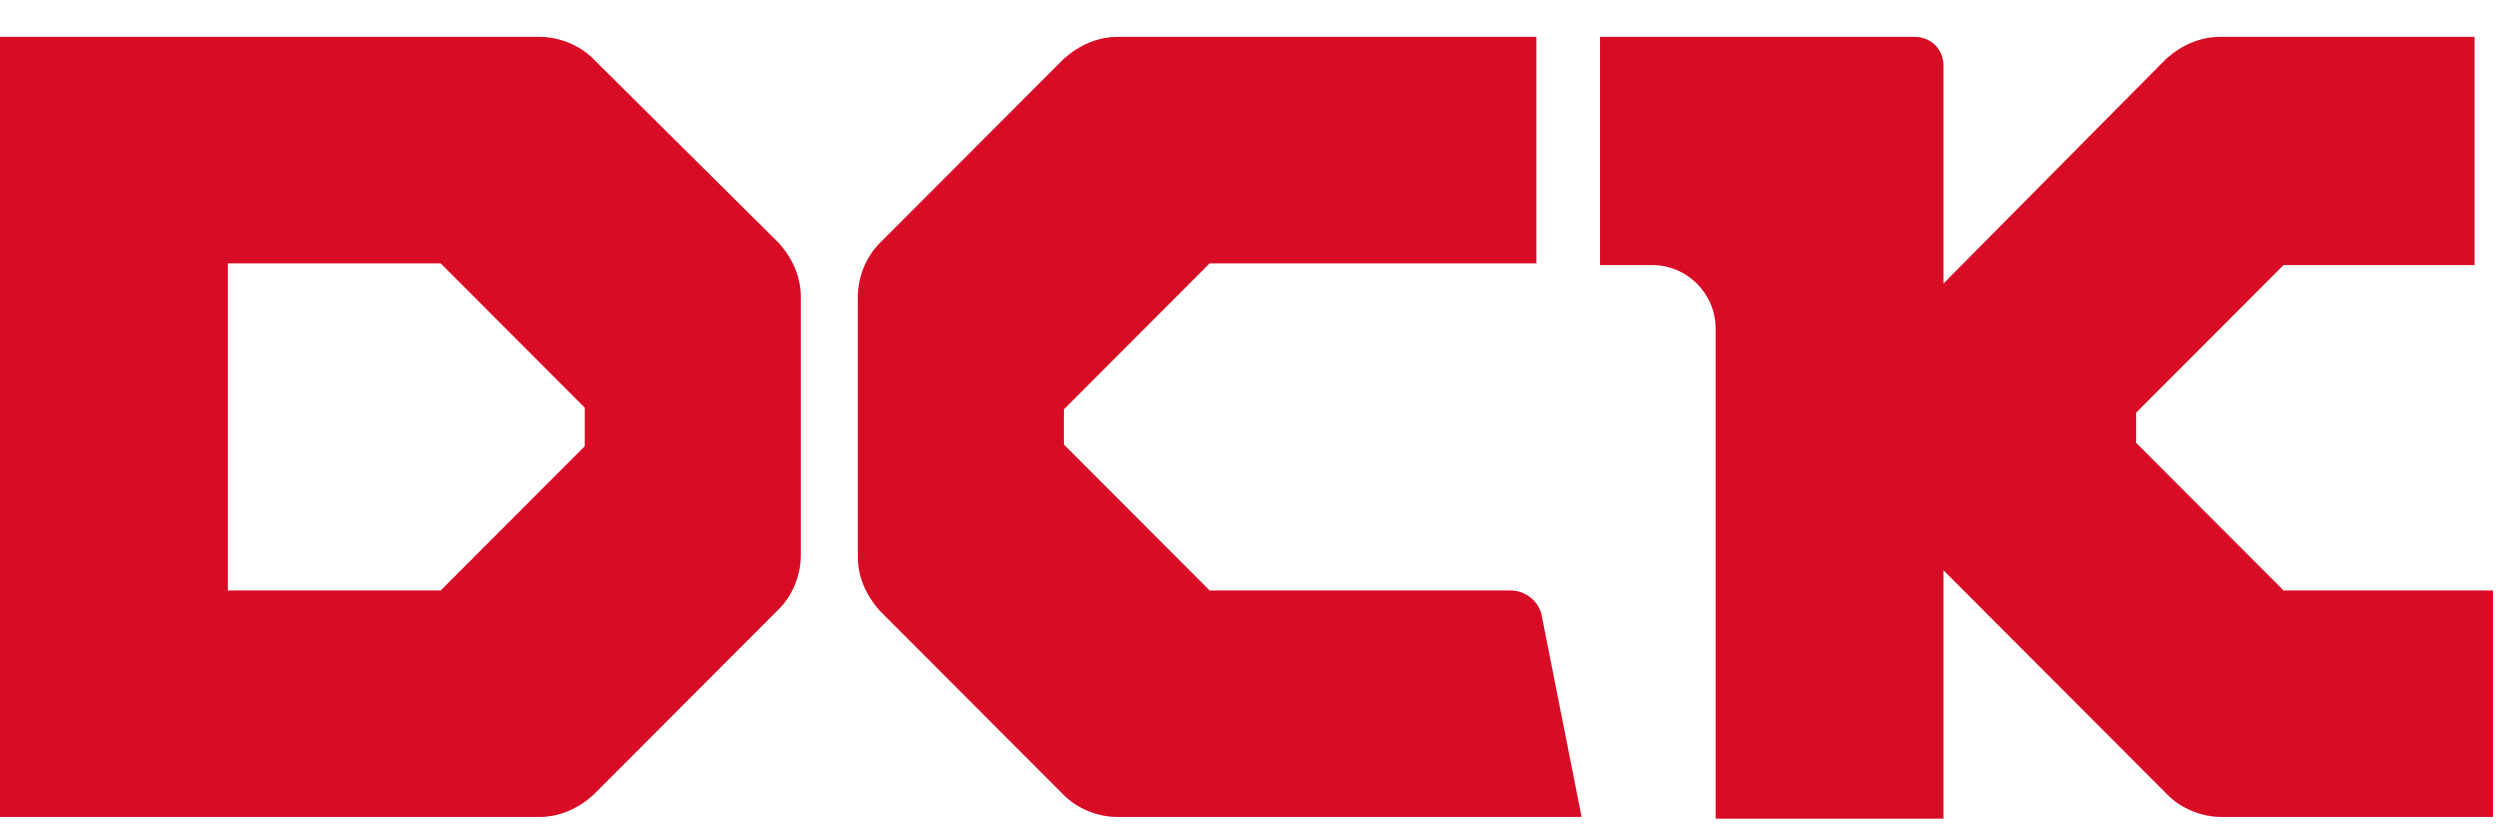 <svg width="153" height="51" viewBox="0 0 153 51" fill="none" xmlns="http://www.w3.org/2000/svg">
<path d="M92.488 36.138H74.032L65.112 27.206V25.05L74.032 16.118H94.026V2.258H68.392C67.162 2.258 66.034 2.771 65.112 3.592L53.833 14.886C53.013 15.707 52.5 16.939 52.5 18.171V34.085C52.5 35.317 53.013 36.446 53.833 37.37L65.112 48.664C65.932 49.485 67.162 49.998 68.392 49.998H96.794L94.333 37.575C94.128 36.754 93.308 36.138 92.488 36.138Z" fill="#D80C24"/>
<path d="M139.755 36.138L130.732 27.103V25.255L139.755 16.221H151.444V2.258H135.859C134.629 2.258 133.501 2.771 132.578 3.592L118.941 17.35V4.003C118.941 2.976 118.121 2.258 117.198 2.258H97.922V16.221H101.1C103.254 16.221 104.997 17.966 104.997 20.122V50.101H118.941V34.906L132.68 48.664C133.501 49.485 134.731 49.998 135.961 49.998H152.572V36.138H139.755Z" fill="#D80C24"/>
<path d="M36.297 3.592C35.476 2.771 34.246 2.258 33.015 2.258H0V49.998H33.015C34.246 49.998 35.374 49.485 36.297 48.664L47.678 37.267C48.498 36.446 49.011 35.214 49.011 33.982V18.171C49.011 16.939 48.498 15.81 47.678 14.886L36.297 3.592ZM35.784 27.309L26.966 36.138H13.944V16.118H26.966L35.784 24.947V27.309Z" fill="#D80C24"/>
</svg>
